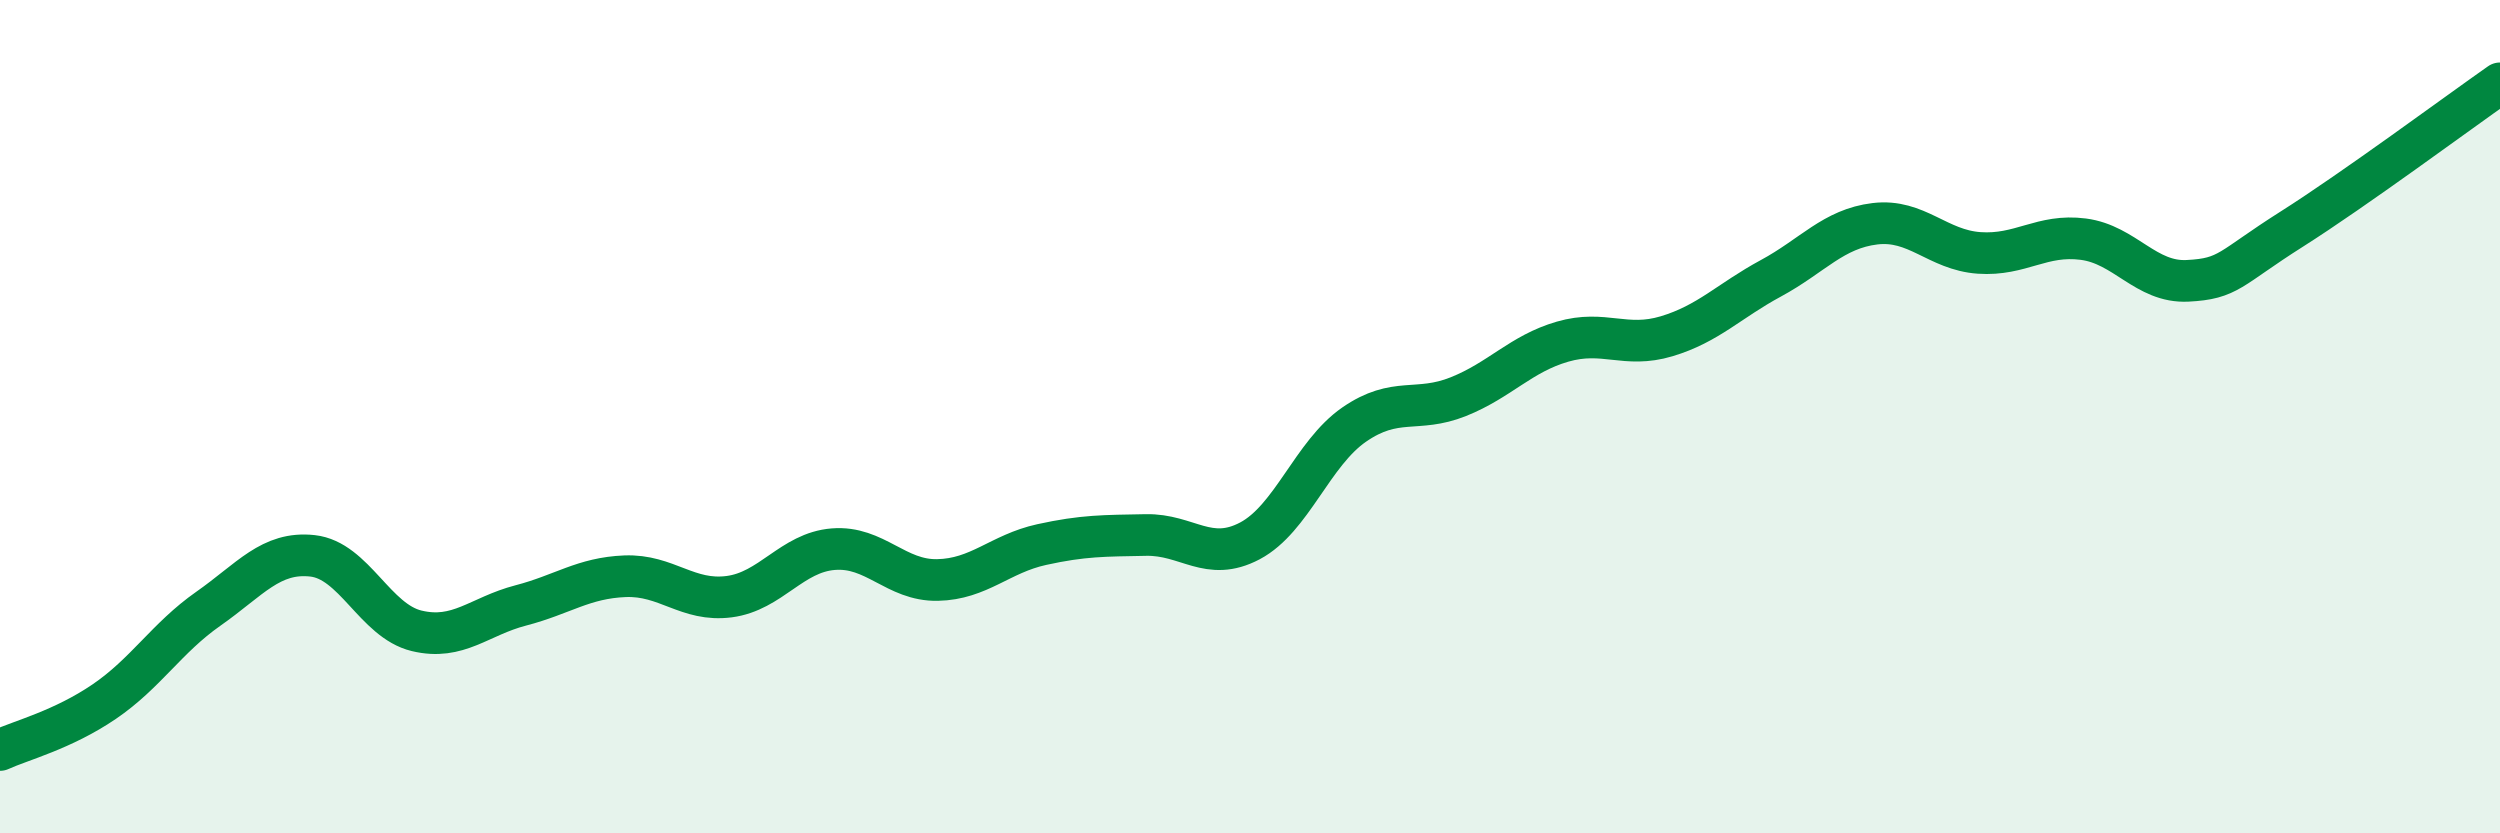 
    <svg width="60" height="20" viewBox="0 0 60 20" xmlns="http://www.w3.org/2000/svg">
      <path
        d="M 0,18 C 0.5,17.77 1.5,17.52 2.5,16.84 C 3.5,16.16 4,15.31 5,14.61 C 6,13.91 6.5,13.23 7.5,13.34 C 8.5,13.45 9,14.9 10,15.14 C 11,15.38 11.5,14.79 12.5,14.53 C 13.5,14.27 14,13.87 15,13.83 C 16,13.79 16.5,14.45 17.5,14.32 C 18.5,14.19 19,13.26 20,13.18 C 21,13.1 21.5,13.94 22.5,13.92 C 23.5,13.9 24,13.29 25,13.07 C 26,12.85 26.5,12.86 27.5,12.84 C 28.5,12.82 29,13.51 30,12.98 C 31,12.45 31.5,10.88 32.5,10.19 C 33.5,9.5 34,9.92 35,9.52 C 36,9.12 36.5,8.49 37.5,8.2 C 38.5,7.91 39,8.37 40,8.07 C 41,7.77 41.5,7.22 42.5,6.68 C 43.5,6.14 44,5.49 45,5.37 C 46,5.25 46.5,6 47.5,6.07 C 48.5,6.14 49,5.61 50,5.74 C 51,5.87 51.5,6.79 52.5,6.74 C 53.5,6.69 53.5,6.45 55,5.5 C 56.5,4.55 59,2.7 60,2L60 20L0 20Z"
        fill="#008740"
        opacity="0.1"
        stroke-linecap="round"
        stroke-linejoin="round"
      />
      <path
        d="M 0,18 C 0.5,17.77 1.5,17.52 2.5,16.84 C 3.5,16.16 4,15.31 5,14.61 C 6,13.91 6.5,13.23 7.5,13.34 C 8.5,13.45 9,14.9 10,15.14 C 11,15.38 11.5,14.79 12.5,14.53 C 13.5,14.27 14,13.87 15,13.83 C 16,13.79 16.5,14.45 17.5,14.32 C 18.5,14.19 19,13.26 20,13.18 C 21,13.1 21.5,13.94 22.5,13.92 C 23.5,13.9 24,13.29 25,13.07 C 26,12.85 26.5,12.86 27.5,12.84 C 28.5,12.82 29,13.51 30,12.98 C 31,12.45 31.5,10.88 32.5,10.19 C 33.5,9.5 34,9.92 35,9.52 C 36,9.12 36.5,8.49 37.5,8.2 C 38.5,7.91 39,8.37 40,8.07 C 41,7.77 41.5,7.22 42.5,6.68 C 43.5,6.14 44,5.49 45,5.37 C 46,5.25 46.5,6 47.5,6.07 C 48.5,6.14 49,5.61 50,5.74 C 51,5.87 51.5,6.79 52.5,6.74 C 53.5,6.69 53.5,6.45 55,5.5 C 56.5,4.55 59,2.7 60,2"
        stroke="#008740"
        stroke-width="1"
        fill="none"
        stroke-linecap="round"
        stroke-linejoin="round"
      />
    </svg>
  